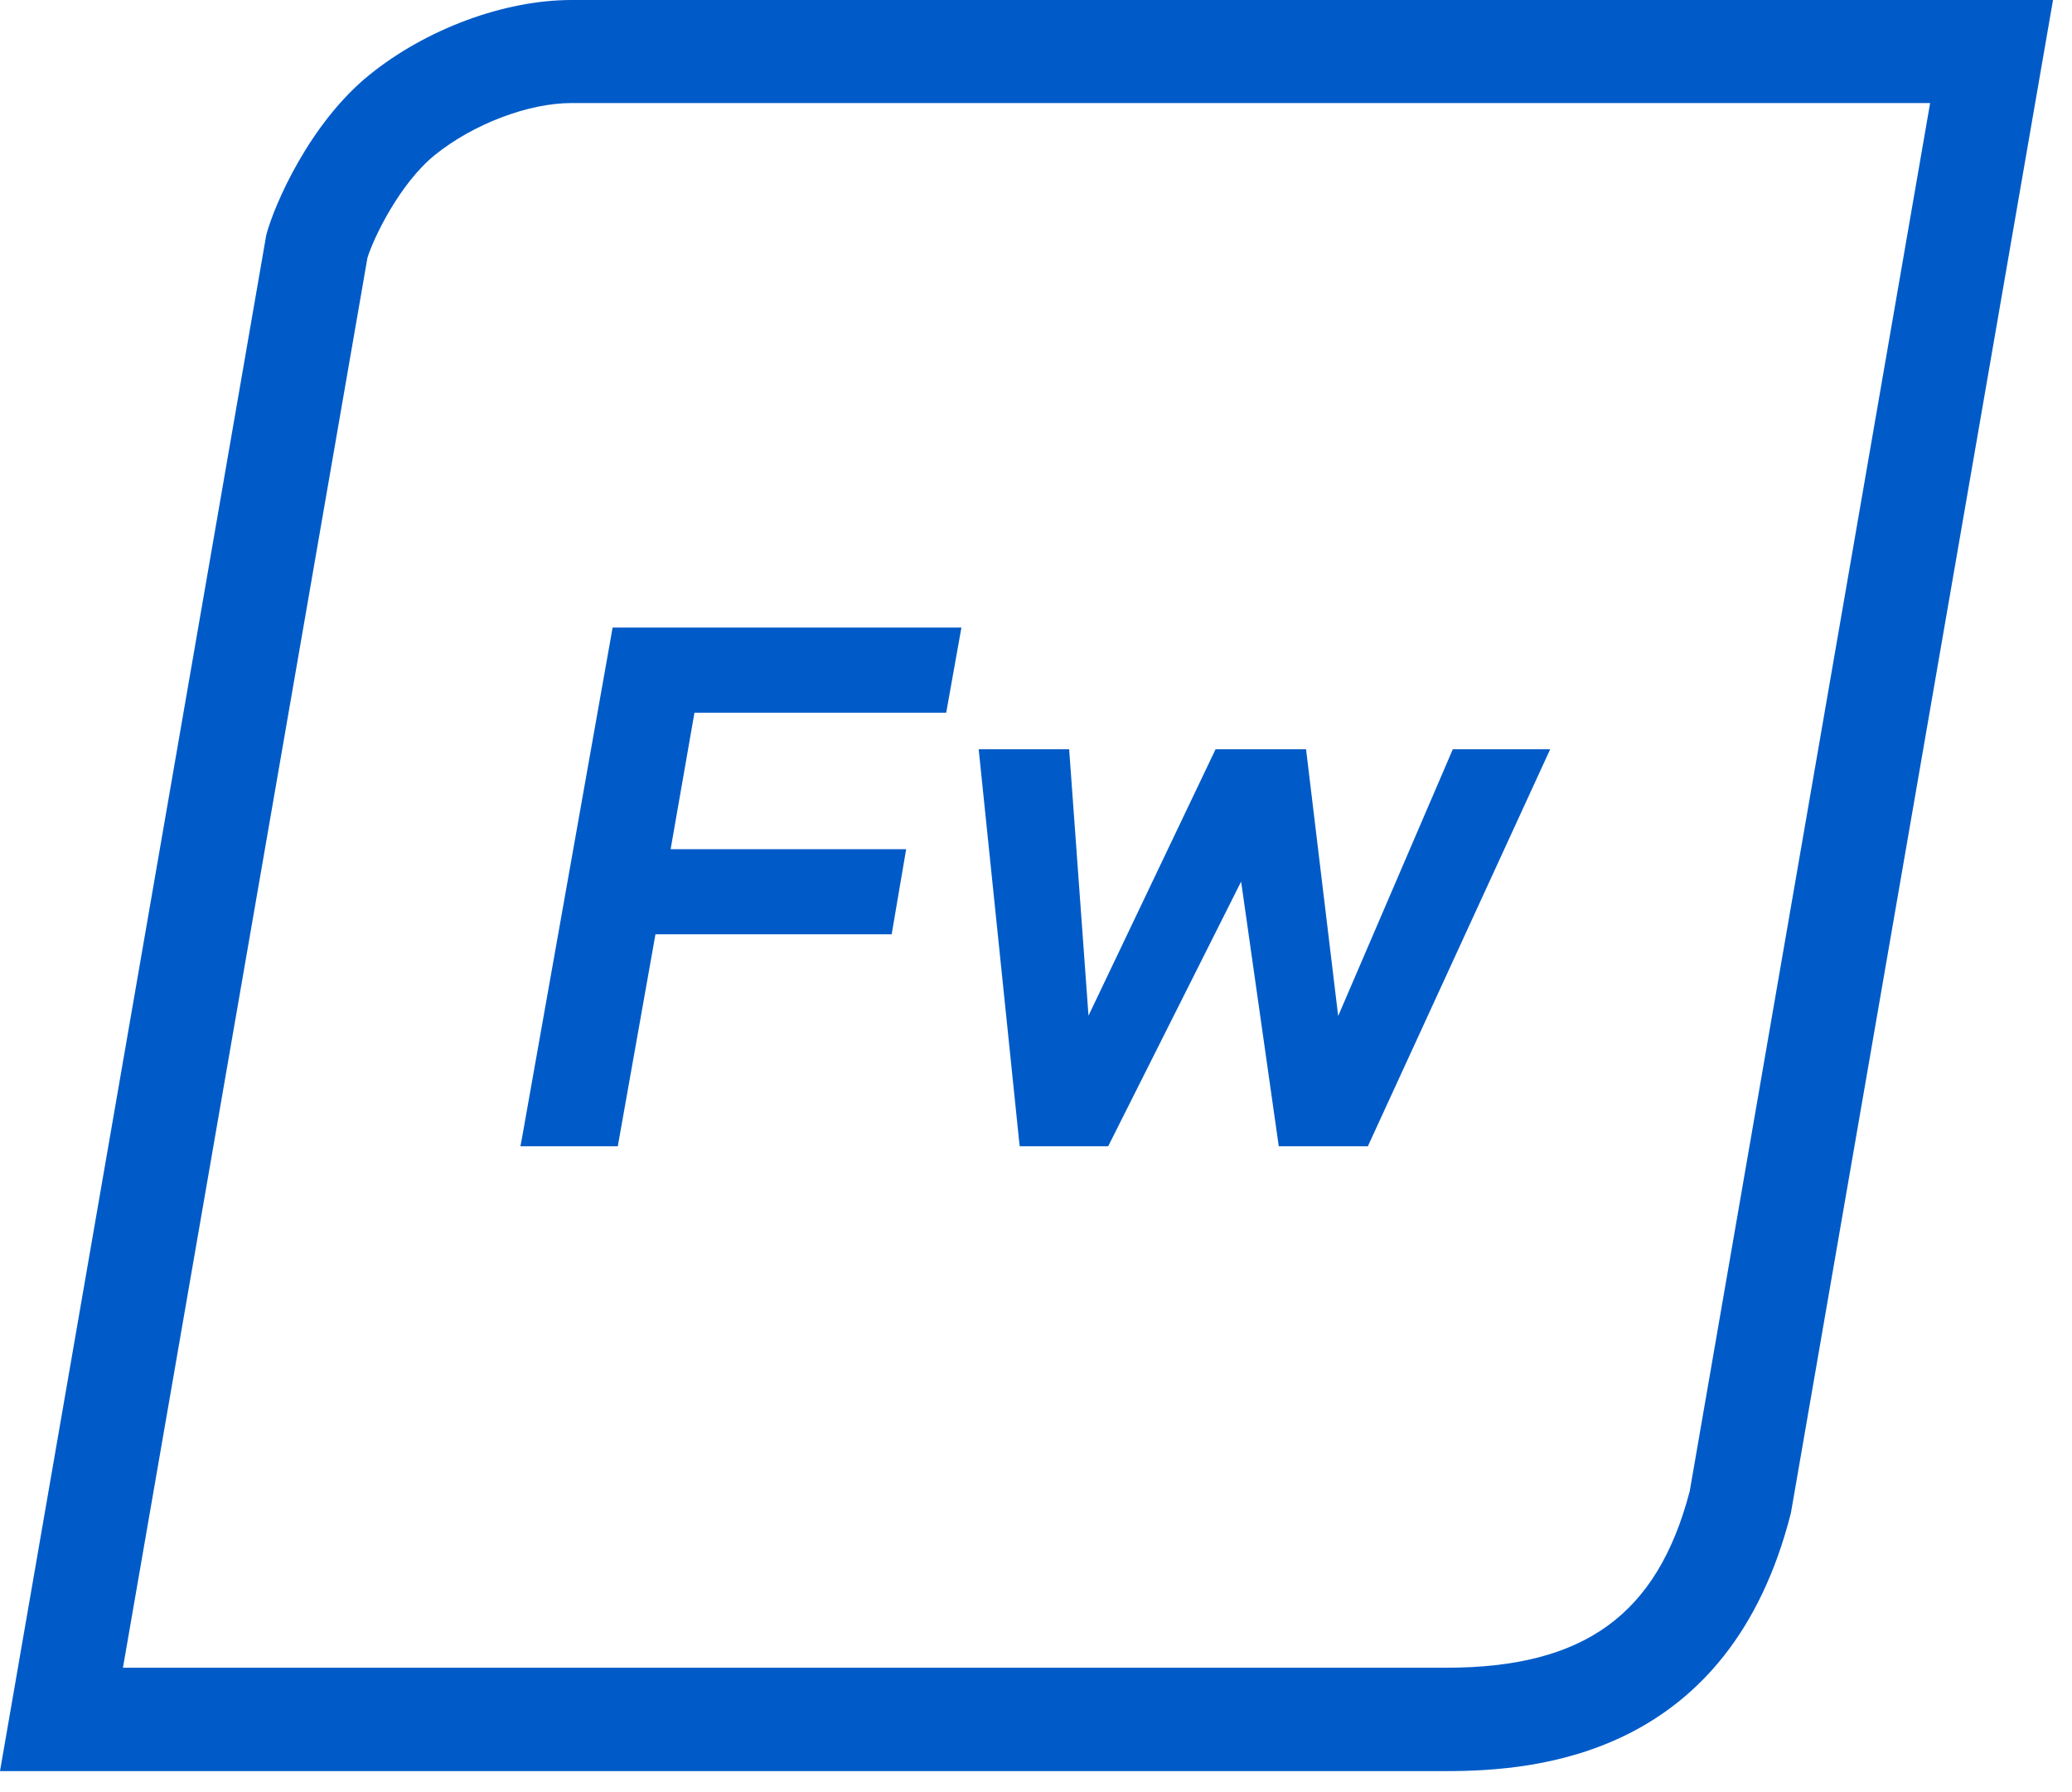 <svg width="74" height="64" viewBox="0 0 74 64" fill="none" xmlns="http://www.w3.org/2000/svg">
<path fill-rule="evenodd" clip-rule="evenodd" d="M20.412 0H73.322L63.961 54.031C61.765 62.695 54.933 63.249 51.652 63.249H0L9.509 8.394C9.793 7.311 11.063 4.394 13.197 2.671C15.207 1.046 17.994 0 20.412 0ZM60.347 53.255L68.931 3.692V3.68H20.412C18.87 3.68 16.897 4.431 15.528 5.538C14.294 6.535 13.357 8.455 13.123 9.206L4.391 59.557H51.652C56.573 59.557 59.188 57.674 60.347 53.255ZM23.409 33.366H31.845L32.363 30.326H23.951L24.802 25.452H33.793L34.336 22.412H21.879L18.636 40.677L18.586 40.935H22.064L23.409 33.366ZM43.413 26.757H46.645L47.792 36.283L51.886 26.757H55.364L48.852 40.935H45.67L44.326 31.483L39.578 40.935H36.42L36.396 40.739L34.953 26.757H38.184L38.875 36.271L43.413 26.757Z" fill="#005BC8"/>
</svg>
